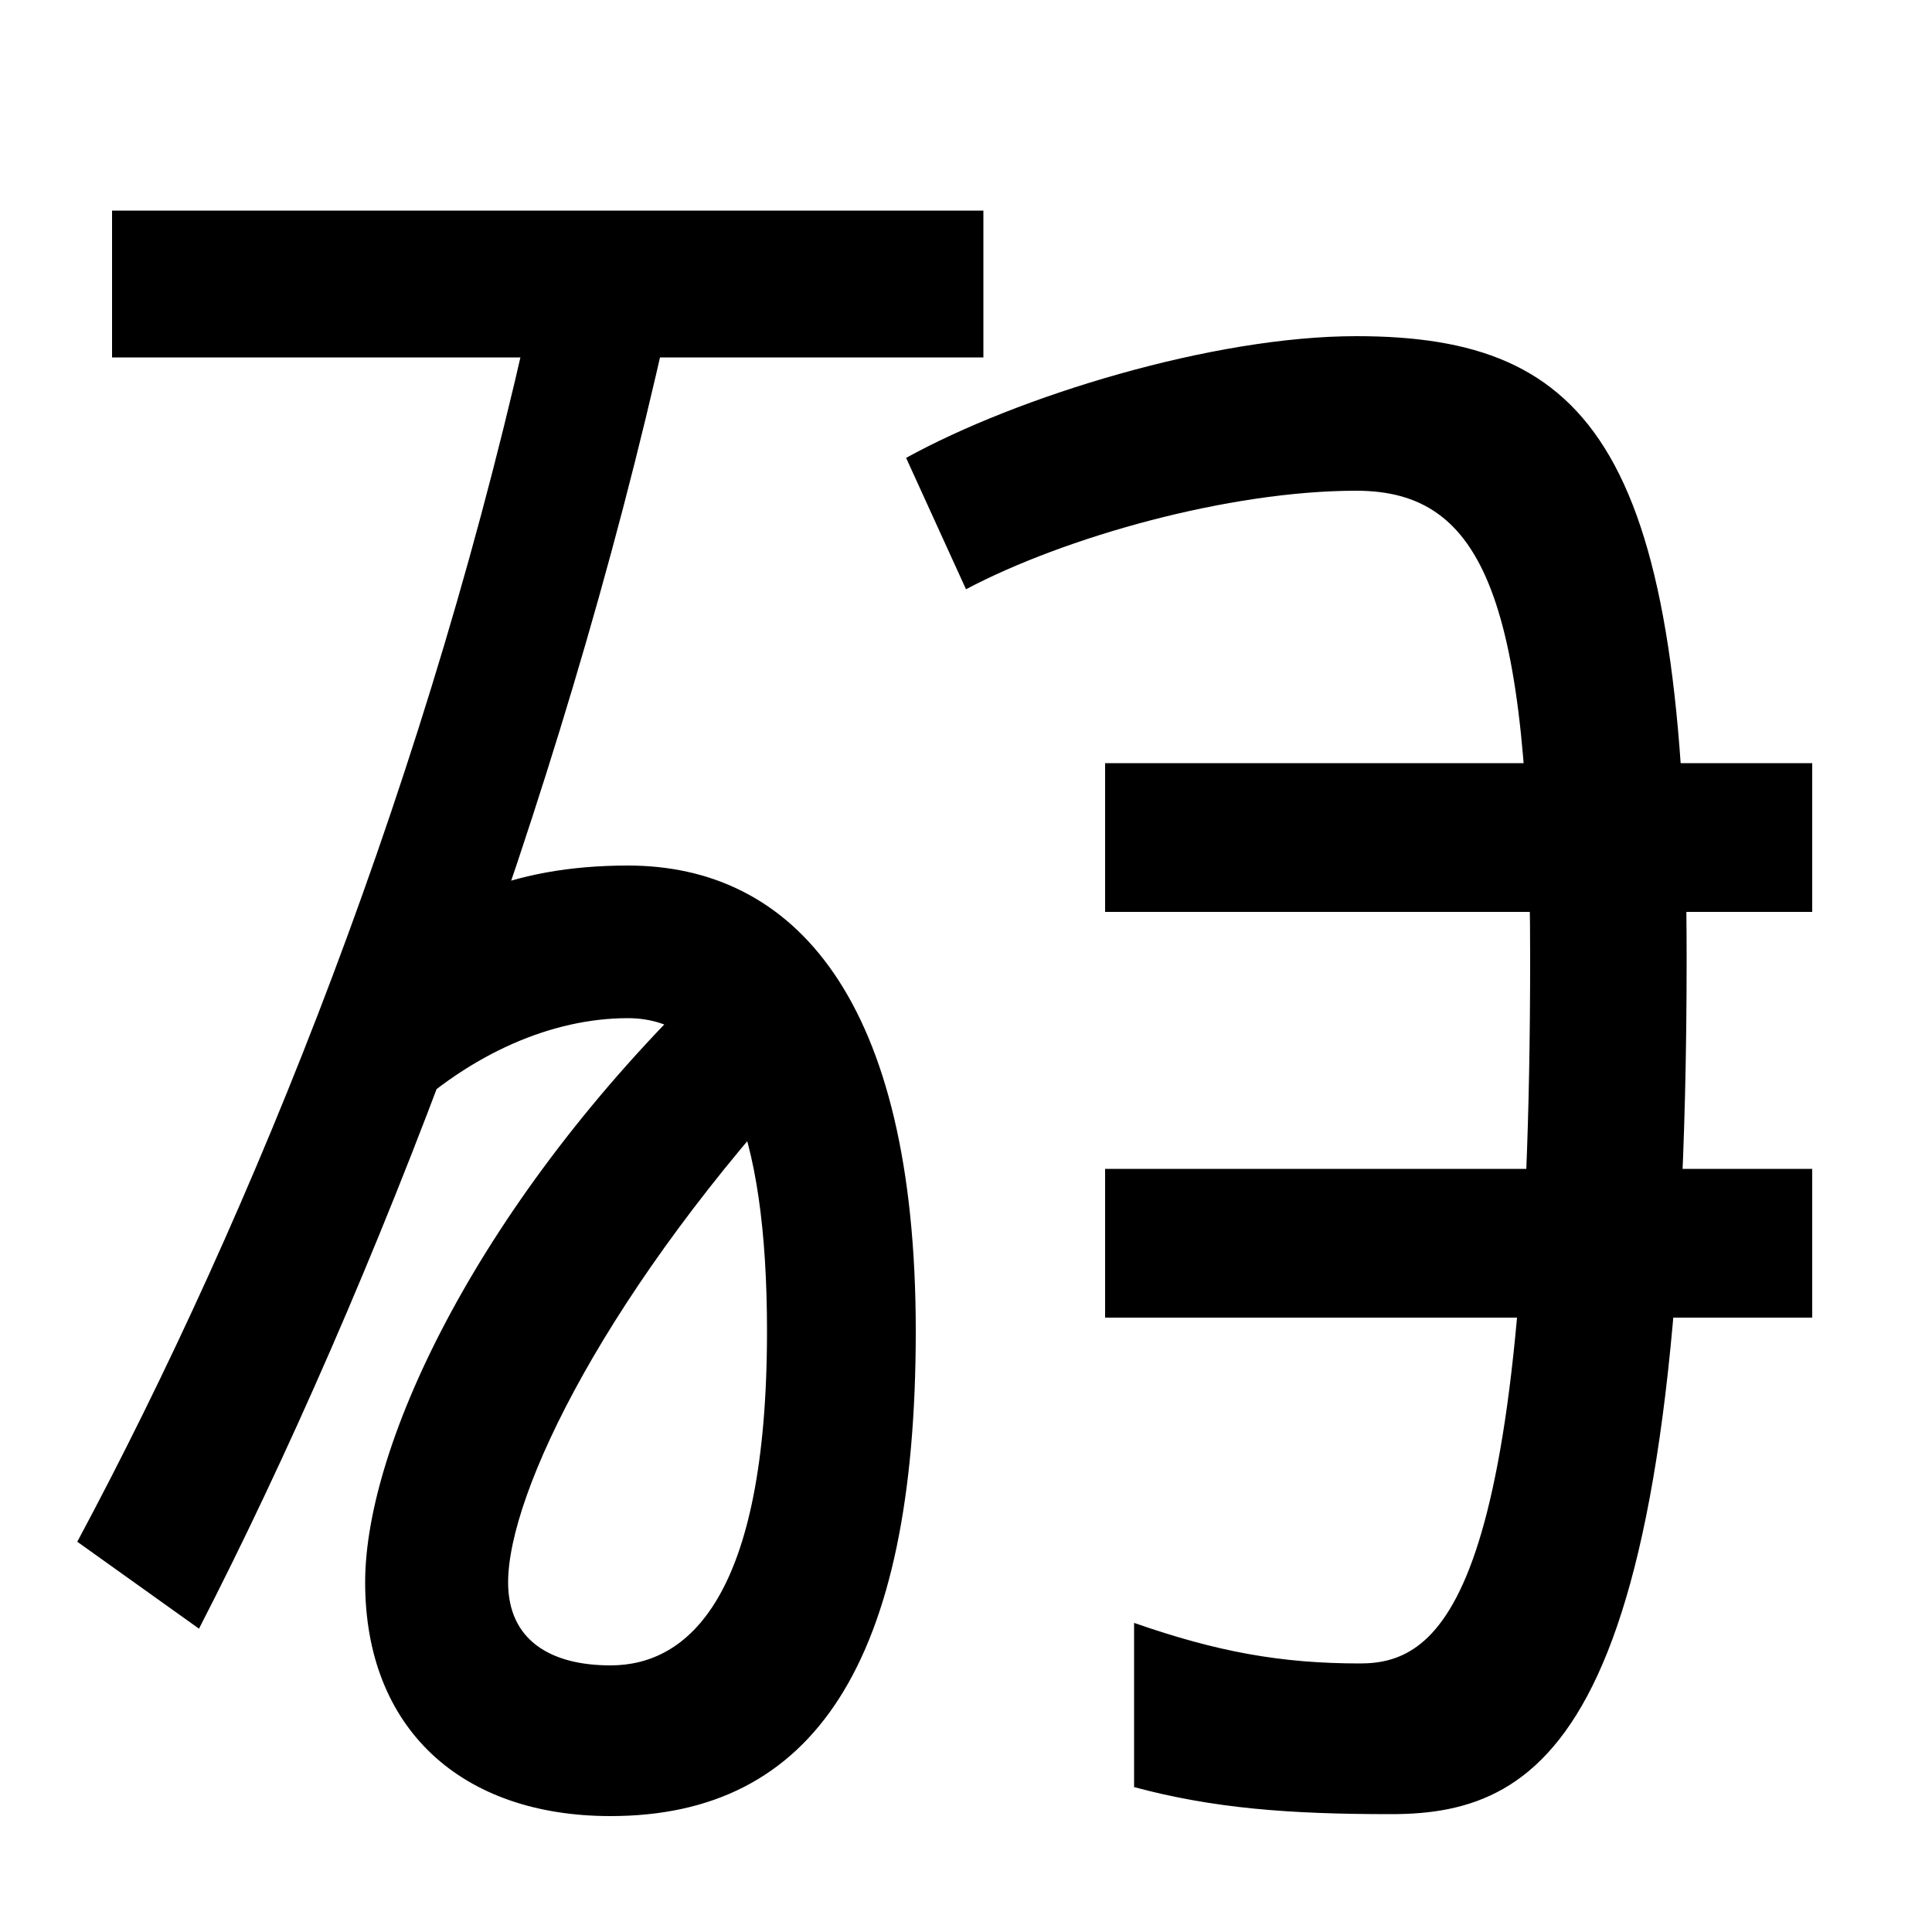 <svg xmlns="http://www.w3.org/2000/svg" width="1000" height="1000"><path d="M345 710 277 729C223 479 131 252 40 82L103 37C193 212 290 462 345 710ZM316 18C285 18 263 31 263 61C263 107 314 213 421 328L366 372C249 259 189 133 189 61C189 -15 239 -60 316 -60C421 -60 474 19 474 191C474 363 411 432 325 432C265 432 220 413 188 374L208 301C244 335 286 353 325 353C374 353 397 295 397 191C397 53 356 18 316 18ZM58 695H509V771H58ZM720 -59C801 -59 873 -15 873 384C873 647 824 706 702 706C628 706 527 675 469 643L500 575C551 602 636 626 702 626C768 626 792 570 792 384C792 52 746 19 704 19C663 19 630 25 587 40V-45C628 -56 667 -59 720 -59ZM572 198H938V275H572ZM572 408H938V485H572Z" transform="translate(0, 880) scale(1,-1)" /></svg>